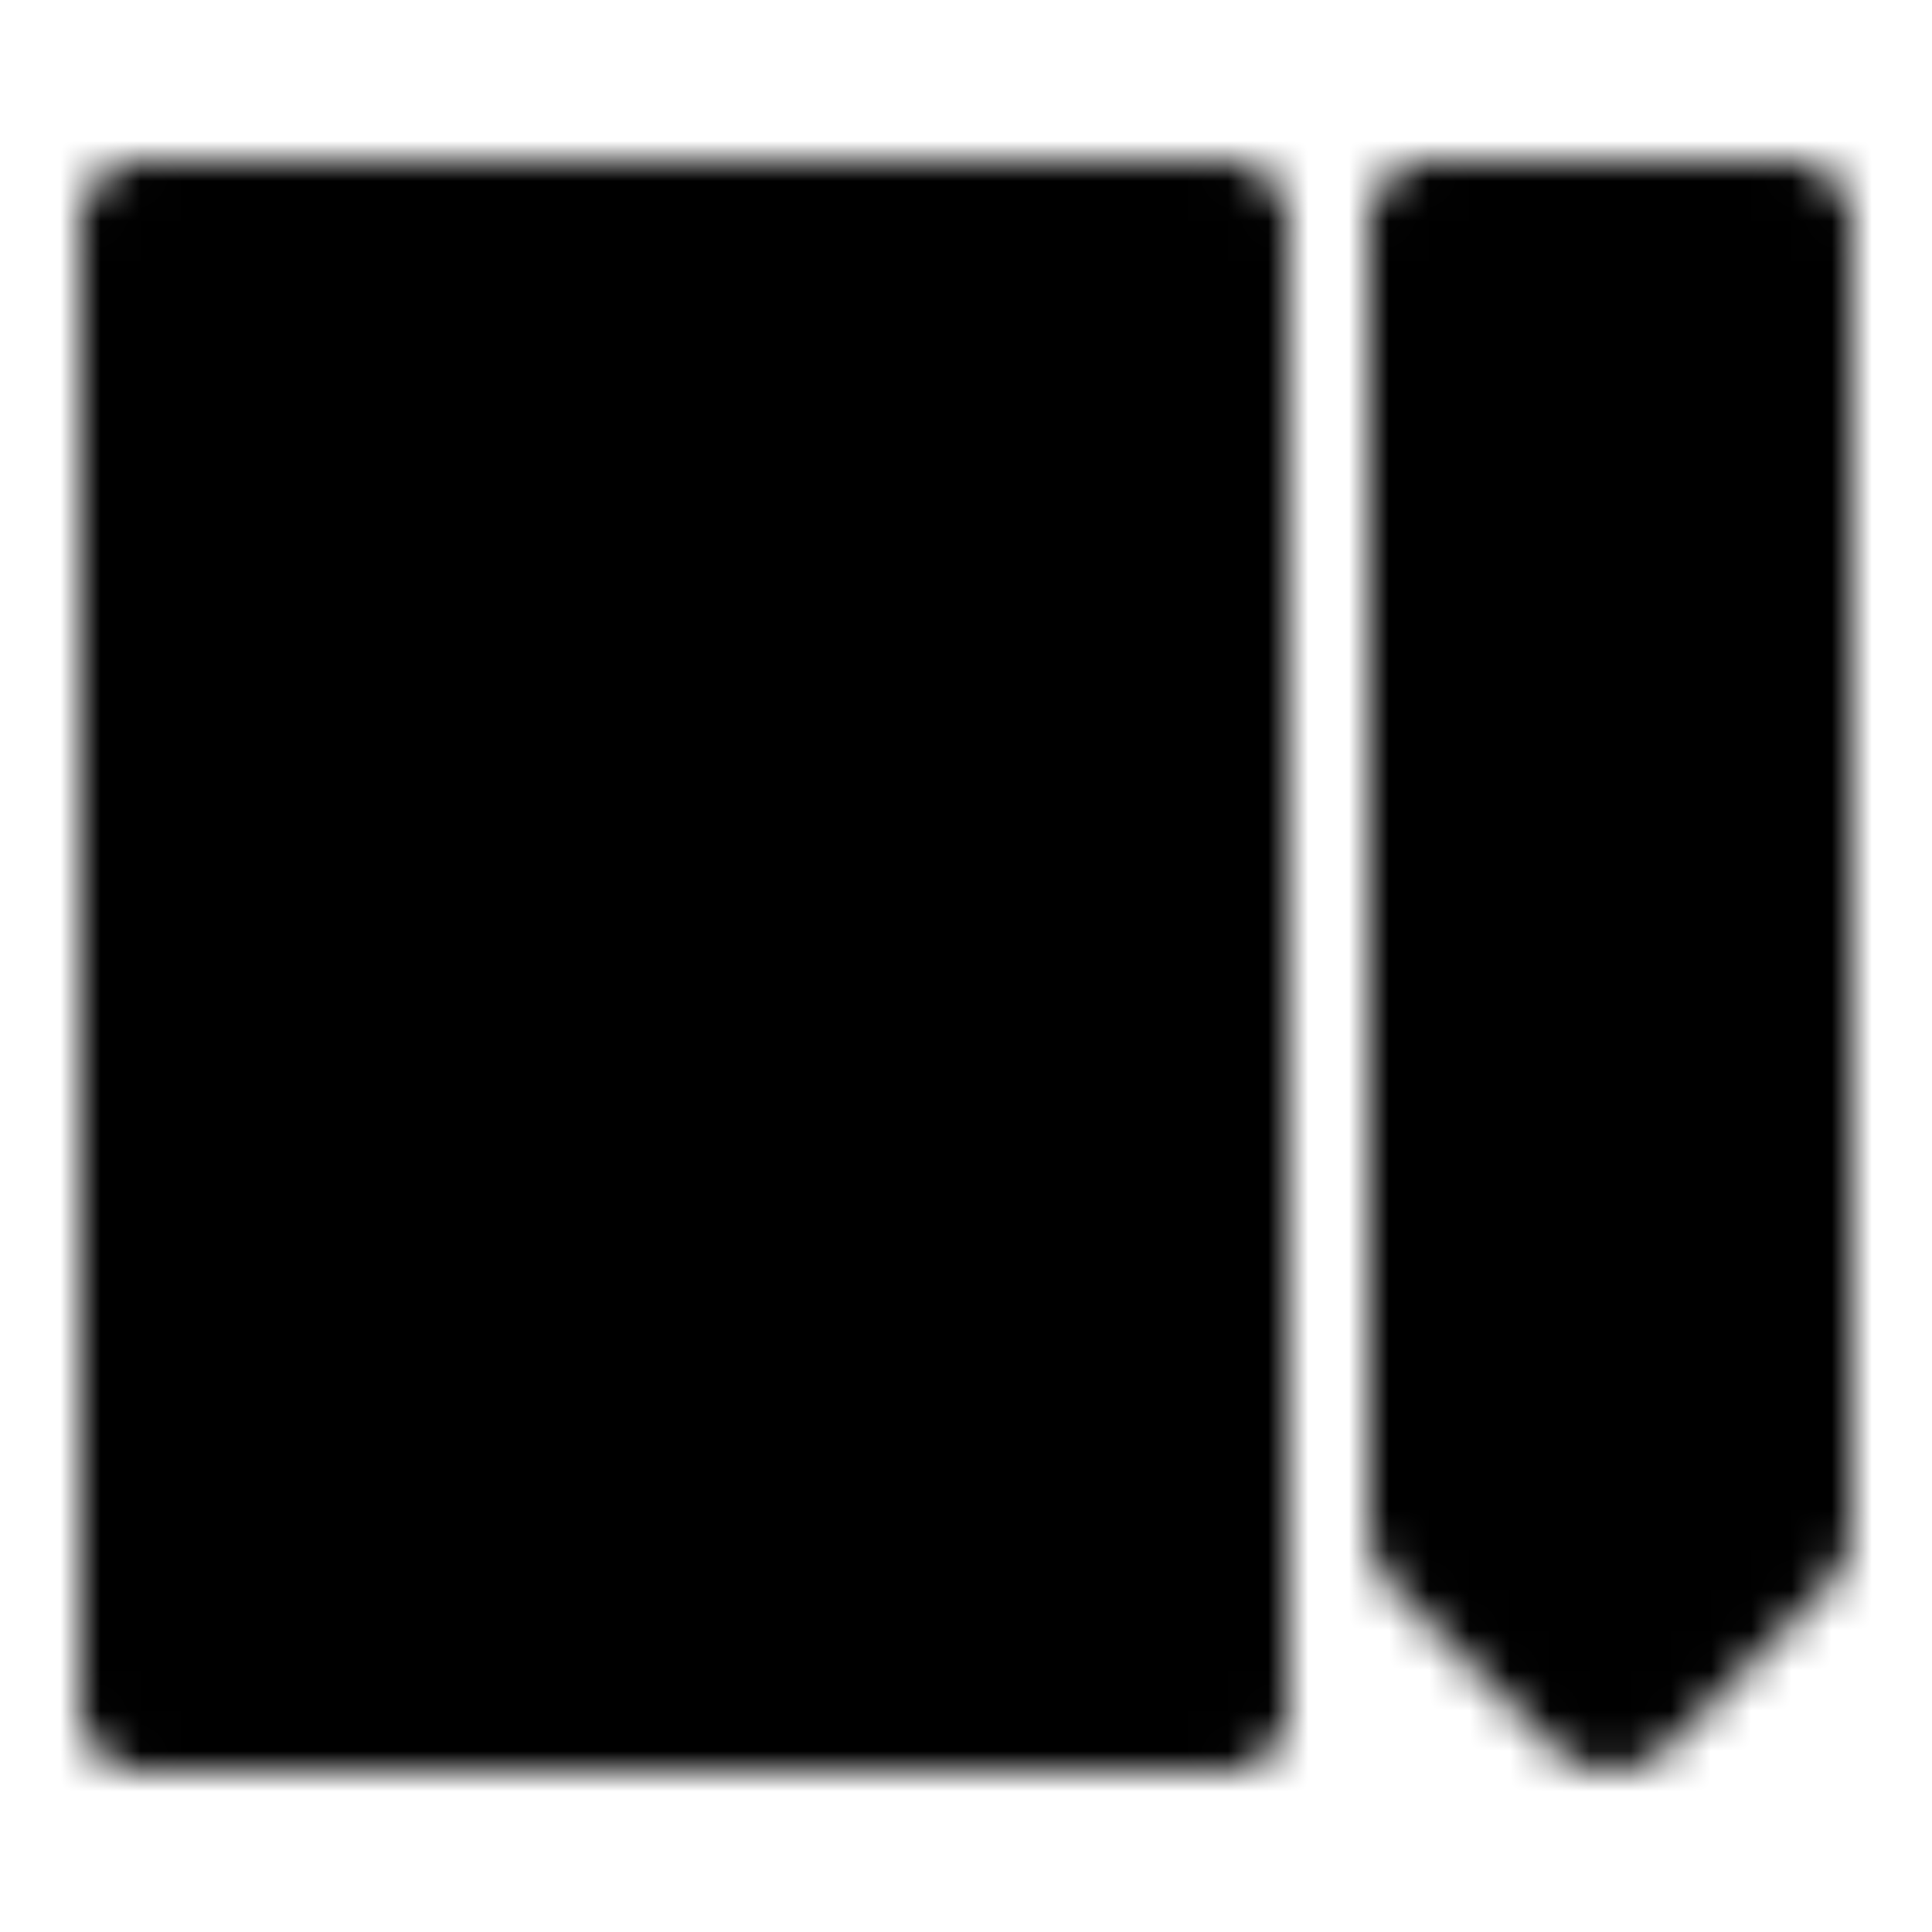 <?xml version="1.0" encoding="utf-8"?>
<!-- Generator: www.svgicons.com -->
<svg xmlns="http://www.w3.org/2000/svg" width="800" height="800" viewBox="0 0 48 48">
<defs><mask id="ipTNotebookAndPen0"><g fill="none" stroke="#fff" stroke-linecap="round" stroke-linejoin="round" stroke-width="4"><path fill="#555" d="M4 6v36h26V6z"/><path d="M12 42V6"/><path fill="#555" d="M44 6h-8v32l4 4l4-4z"/><path d="M36 12h8M30 6H4m26 36H4M36 6v16m8-16v16"/></g></mask></defs><path fill="currentColor" d="M0 0h48v48H0z" mask="url(#ipTNotebookAndPen0)"/>
</svg>